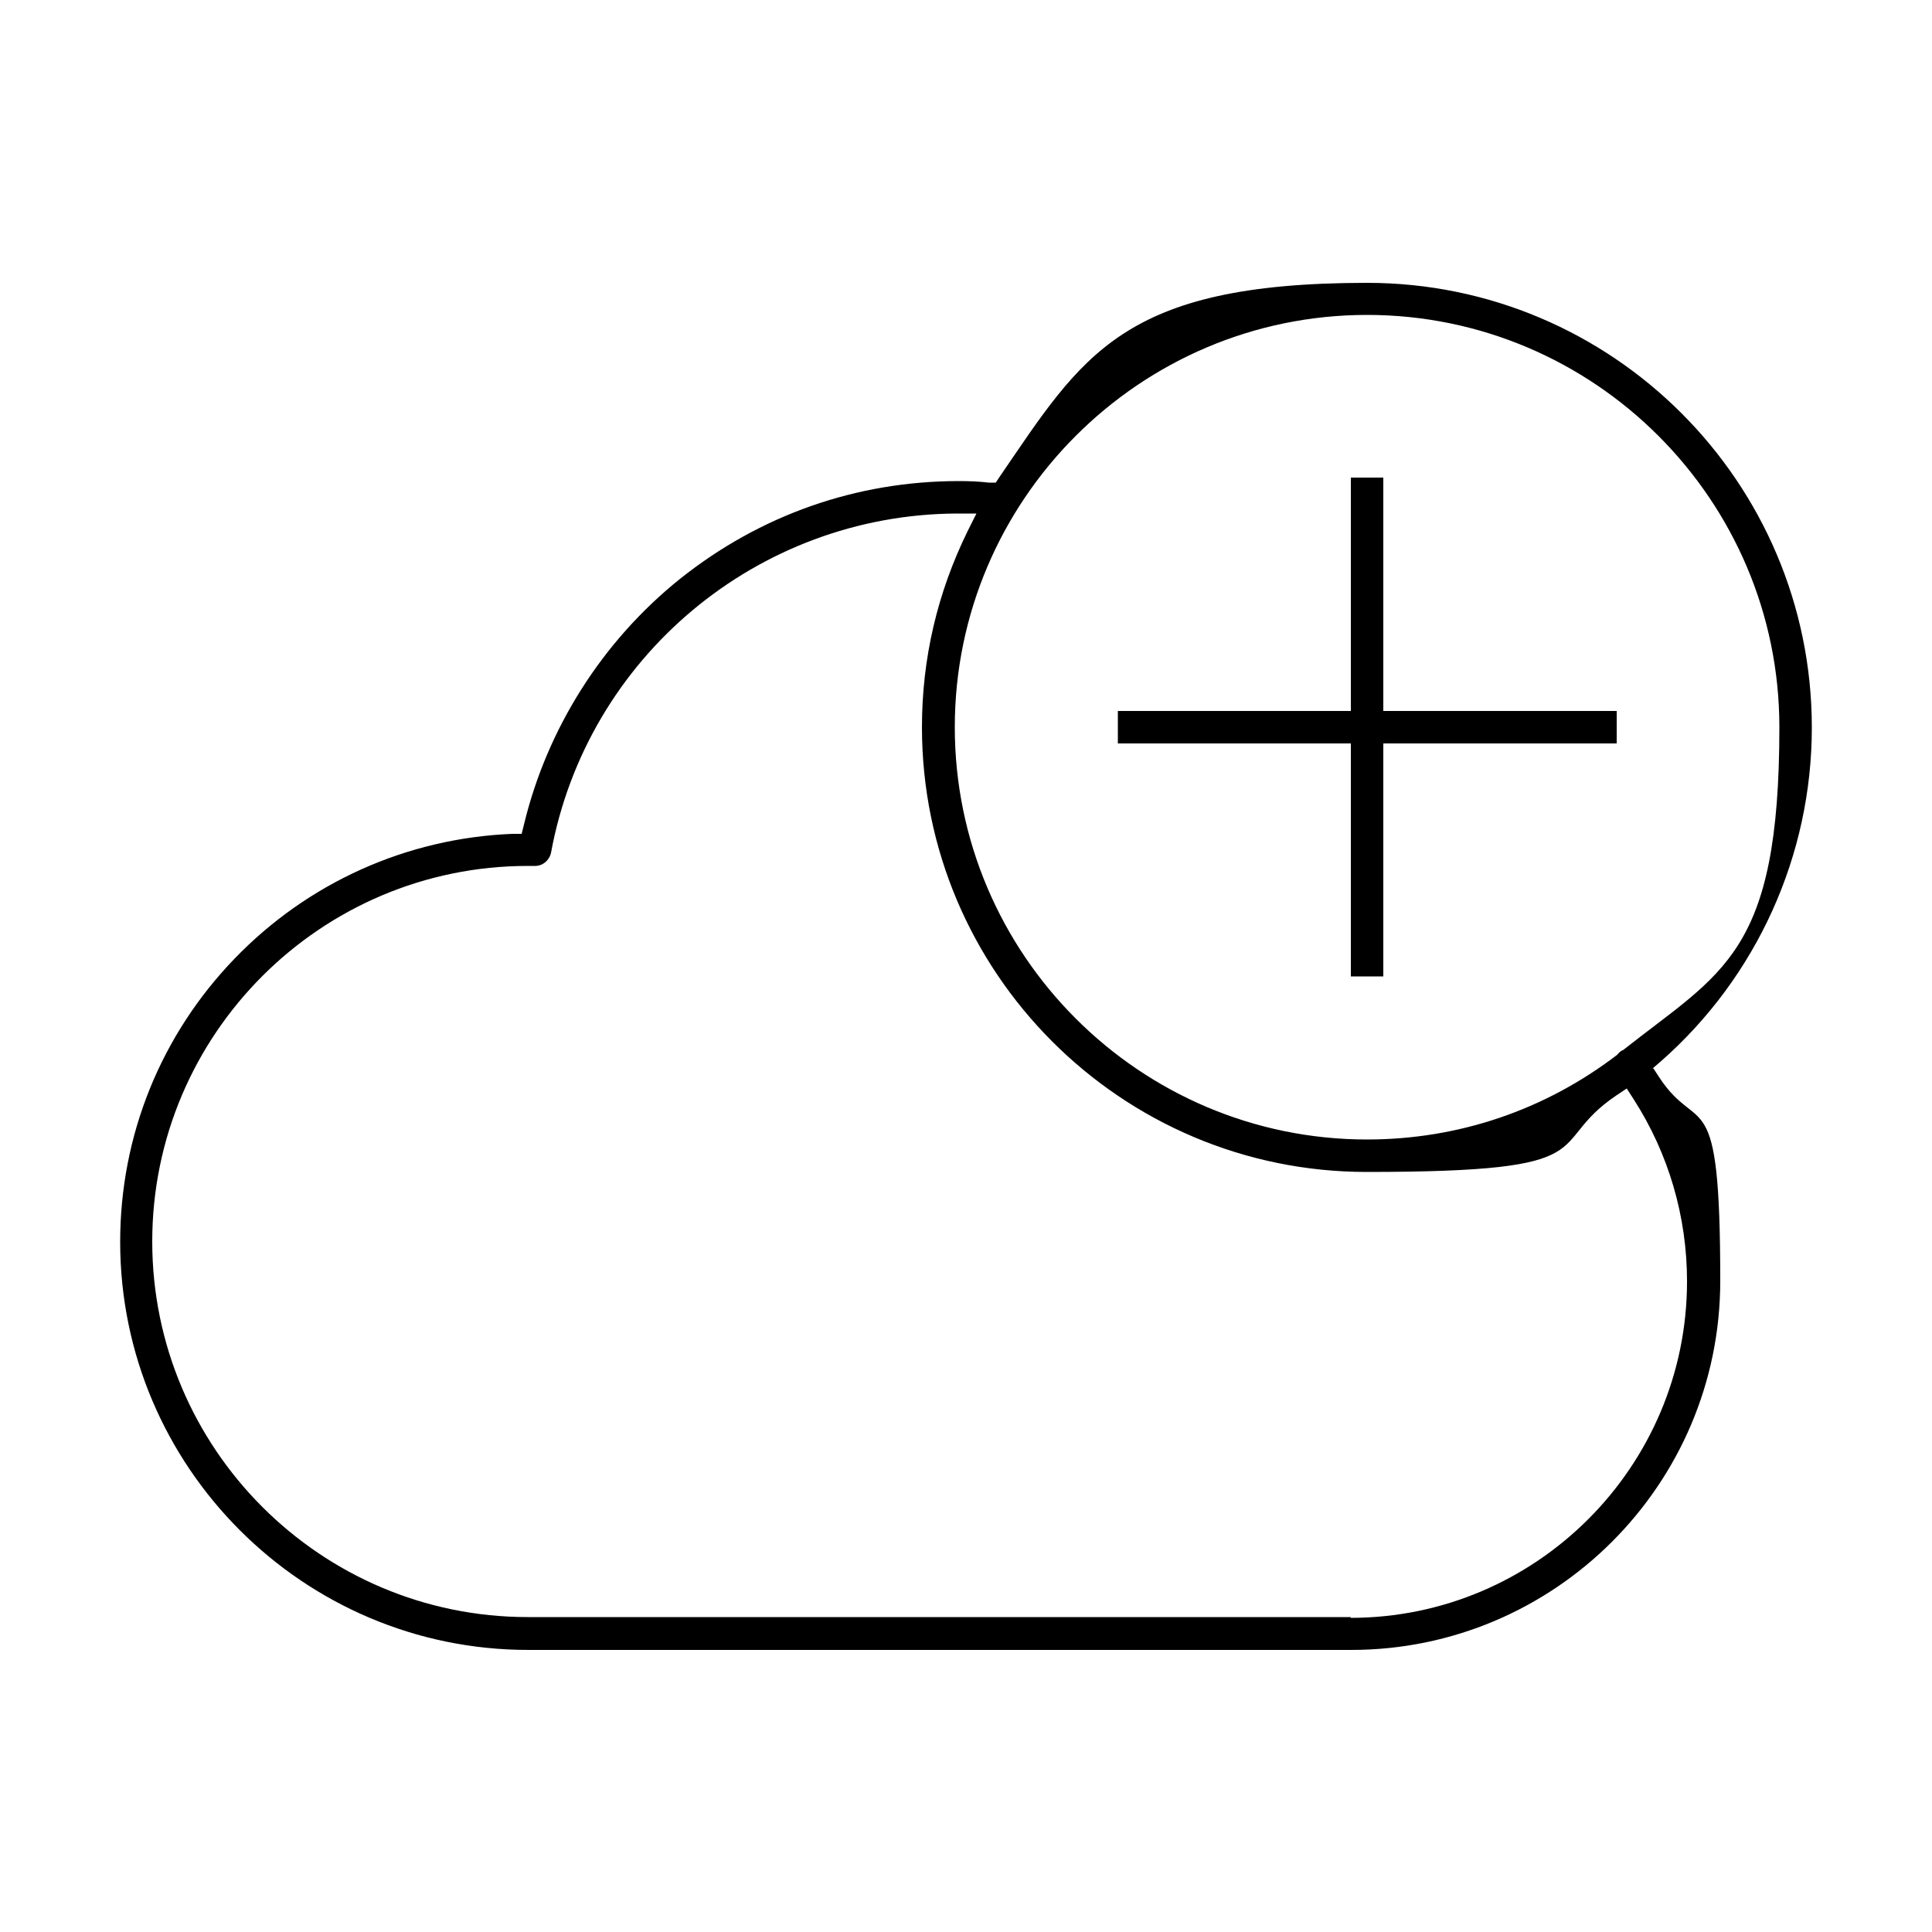 <svg viewBox="0 0 500 500" version="1.1" xmlns="http://www.w3.org/2000/svg" data-sanitized-data-name="Layer 1" data-name="Layer 1" id="Layer_1">
  <defs>
    <style>
      .cls-1 {
        fill: #000;
        fill-rule: evenodd;
        stroke-width: 0px;
      }
    </style>
  </defs>
  <path d="M427.7,276.5l2.1-1.8c24.9-21.9,39.1-53.4,39.1-86.4,0-63.5-51.6-115.1-115.1-115.1s-73.6,18.8-95.1,50.2l-1,1.5h-1.8c-2.5-.3-5.1-.4-7.7-.4-26.6,0-51.5,8.8-72.2,25.3-20.1,16.1-34.4,38.7-40.4,63.6l-.6,2.4h-2.4c-27.3,1.1-52.9,12.6-71.9,32.3-19.1,19.8-29.6,45.8-29.6,73.3,0,58.2,47.4,105.6,105.6,105.6h213c52.6,0,95.5-42.8,95.5-95.5s-5.5-37-15.8-52.7l-1.5-2.3ZM353.8,81.5c58.8,0,106.7,47.9,106.7,106.7s-14.7,63.2-40.5,83.6h-.2c0,.1-.2.2-.2.2-.1,0-.3.2-.4.3h-.1c-.1.2-.3.4-.3.4h-.1c0,.1-.2.3-.2.3-18.7,14.3-41.1,21.9-64.7,21.9-58.8,0-106.7-47.9-106.7-106.7s47.9-106.7,106.7-106.7ZM349.6,418.5h-213c-53.6,0-97.2-43.6-97.2-97.2s43.6-97.2,97.2-97.2,1.2,0,1.9,0c2,0,3.7-1.5,4.1-3.4,9.3-50.6,53.4-87.5,104.9-87.8h5.2s-2.3,4.6-2.3,4.6c-7.8,15.9-11.8,32.9-11.8,50.7,0,63.5,51.6,115.1,115.1,115.1s45.5-6.9,64.6-19.8l2.7-1.8,1.8,2.8c9,14,13.8,30.3,13.8,47.1,0,48-39.1,87.1-87.1,87.1Z" class="cls-1"></path>
  <polygon points="349.6 252.7 358 252.7 358 192.4 418.4 192.4 418.4 184 358 184 358 123.6 349.6 123.6 349.6 184 289.3 184 289.3 192.4 349.6 192.4 349.6 252.7" class="cls-1"></polygon>
</svg>